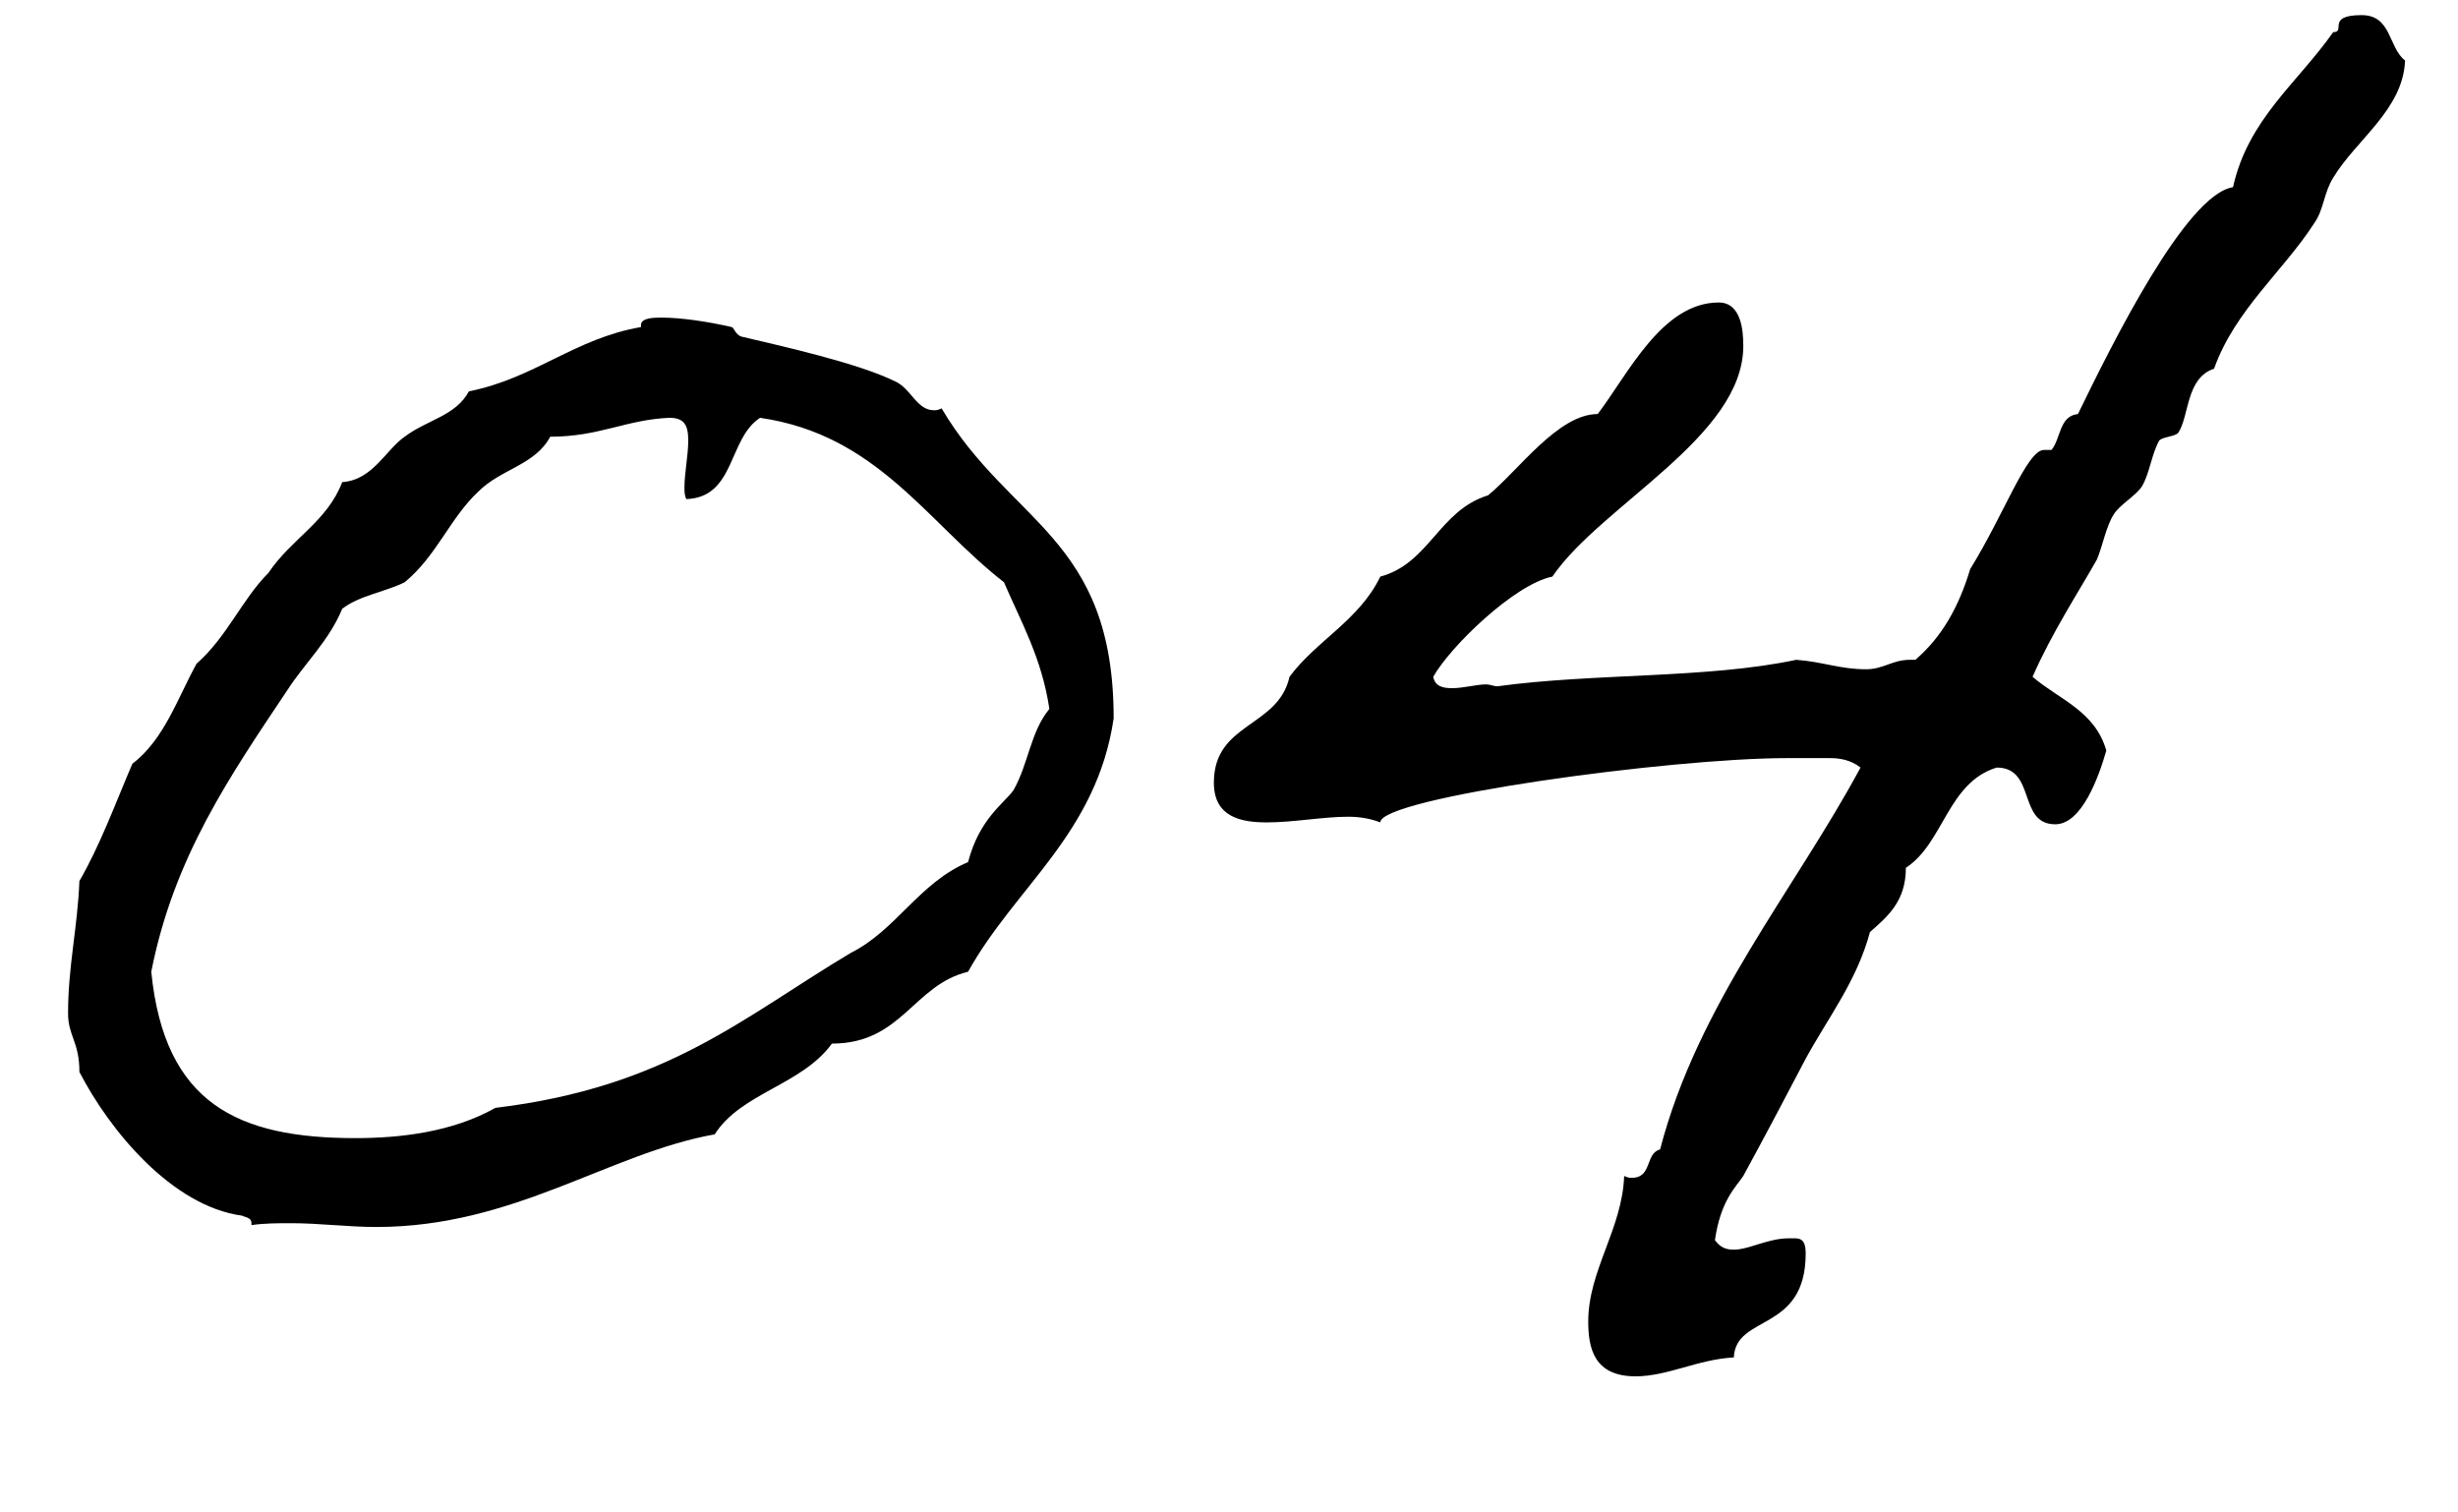 <?xml version="1.0" encoding="utf-8"?>
<!-- Generator: Adobe Illustrator 27.1.1, SVG Export Plug-In . SVG Version: 6.00 Build 0)  -->
<svg version="1.1" id="レイヤー_1" xmlns="http://www.w3.org/2000/svg" xmlns:xlink="http://www.w3.org/1999/xlink" x="0px"
	 y="0px" width="104px" height="64px" viewBox="0 0 104 64" style="enable-background:new 0 0 104 64;" xml:space="preserve">
<g>
	<path d="M27.12,13.84v-0.08c0-0.32,0.56-0.32,0.88-0.32c0.8,0,1.92,0.16,2.96,0.4c0.08,0,0.16,0.32,0.4,0.4
		c1.68,0.4,4.96,1.12,6.56,1.92c0.64,0.32,0.88,1.2,1.6,1.2c0.08,0,0.16,0,0.32-0.08c2.88,4.88,7.28,5.44,7.28,13.12
		c-0.72,4.88-4.16,7.12-6.16,10.72c-2.32,0.56-2.8,3.04-5.76,3.04c-1.28,1.76-3.84,2.08-4.96,3.84c-4.48,0.8-8.48,3.92-14.32,3.92
		c-1.2,0-2.4-0.16-3.6-0.16c-0.56,0-1.12,0-1.68,0.08v-0.08c0-0.24-0.24-0.24-0.4-0.32c-2.96-0.4-5.6-3.6-6.88-6.08
		c0-1.28-0.48-1.52-0.48-2.48c0-2,0.4-3.6,0.48-5.6C4.24,35.76,4.88,34,5.6,32.32c1.36-1.04,1.92-2.8,2.72-4.24
		c1.28-1.12,1.92-2.72,3.04-3.84c0.96-1.44,2.48-2.16,3.12-3.84c1.28-0.08,1.84-1.36,2.64-1.92c0.96-0.72,2.16-0.88,2.72-1.92
		C22.64,16,24.32,14.32,27.12,13.84z M23.28,18.48c-0.64,1.2-2.08,1.36-3.04,2.32c-1.2,1.12-1.76,2.72-3.12,3.84
		c-0.8,0.4-1.92,0.56-2.64,1.12c-0.56,1.36-1.6,2.32-2.32,3.44c-2.4,3.6-4.8,7.04-5.76,11.92c0.56,5.6,3.68,7.04,8.64,7.04
		c1.84,0,4.08-0.24,5.92-1.28C28.24,46,31.44,43.04,36,40.32c1.92-0.96,2.88-2.96,4.96-3.84c0.48-1.84,1.52-2.48,1.92-3.04
		c0.64-1.12,0.72-2.48,1.52-3.44c-0.32-2.16-1.2-3.68-1.92-5.36c-3.28-2.56-5.36-6.24-10.32-6.96c-1.36,0.88-1.04,3.36-3.12,3.44
		c-0.08-0.16-0.08-0.32-0.08-0.48c0-0.64,0.16-1.36,0.16-2c0-0.64-0.16-0.96-0.8-0.96C26.48,17.76,25.36,18.48,23.28,18.48z"/>
	<path d="M101.76,2.56c-0.08,2.08-2.08,3.36-3.04,4.96c-0.4,0.64-0.4,1.36-0.8,1.92c-1.28,2-3.36,3.68-4.24,6.16
		c-1.2,0.4-1.04,2-1.52,2.72c-0.16,0.16-0.64,0.16-0.8,0.32c-0.32,0.56-0.4,1.36-0.72,1.92c-0.24,0.4-0.96,0.8-1.2,1.2
		c-0.32,0.48-0.48,1.36-0.72,1.92C88,24.96,86.8,26.8,86,28.64c1.12,0.96,2.64,1.44,3.12,3.12c-0.32,1.12-1.04,3.12-2.16,3.12
		c-1.6,0-0.8-2.4-2.48-2.4c-2.08,0.64-2.24,3.2-3.84,4.24c0,1.44-0.8,2.08-1.52,2.72c-0.56,2.08-1.76,3.6-2.72,5.36
		c-0.88,1.68-1.68,3.2-2.64,4.96c-0.32,0.48-0.96,1.04-1.2,2.72c0.24,0.32,0.48,0.4,0.8,0.4c0.64,0,1.44-0.48,2.32-0.48
		c0.4,0,0.72-0.08,0.72,0.64c0,3.36-2.96,2.56-3.04,4.4c-1.52,0.08-2.8,0.8-4.16,0.8c-1.76,0-2-1.2-2-2.32
		c0-2.16,1.44-3.92,1.52-6.16c0.16,0.08,0.24,0.08,0.32,0.08c0.88,0,0.56-1.04,1.2-1.2c1.6-6.16,5.68-10.96,8.48-16.16
		c-0.4-0.32-0.88-0.4-1.28-0.4H75.6c-4.96,0-17.2,1.68-17.2,2.72c-0.4-0.16-0.88-0.24-1.36-0.24c-1.04,0-2.32,0.24-3.44,0.24
		s-2.24-0.24-2.24-1.68c0-2.56,2.72-2.32,3.2-4.48c1.12-1.52,2.96-2.4,3.84-4.24c2.08-0.56,2.48-2.8,4.56-3.44
		c1.28-1.04,2.96-3.44,4.64-3.44c1.28-1.68,2.72-4.72,5.12-4.72c0.96,0,1.04,1.2,1.04,1.84c0,3.84-6,6.72-8.08,9.76
		c-1.6,0.32-4.32,2.96-5.04,4.24c0.08,0.4,0.4,0.48,0.8,0.48c0.48,0,1.04-0.16,1.44-0.16c0.16,0,0.32,0.08,0.48,0.08
		c4.08-0.56,8.88-0.32,12.64-1.12c1.12,0.08,1.84,0.4,2.96,0.4c0.72,0,1.12-0.4,1.84-0.4h0.24c1.12-0.96,1.84-2.24,2.32-3.84
		c1.44-2.32,2.4-5.04,3.12-5.04h0.32c0.4-0.48,0.32-1.44,1.12-1.52c1.44-2.96,4.56-9.28,6.56-9.6c0.64-2.88,2.72-4.4,4.24-6.56
		c0.56,0-0.32-0.72,1.2-0.72C101.2,0.64,101.04,2,101.76,2.56z"/>
</g>
</svg>
